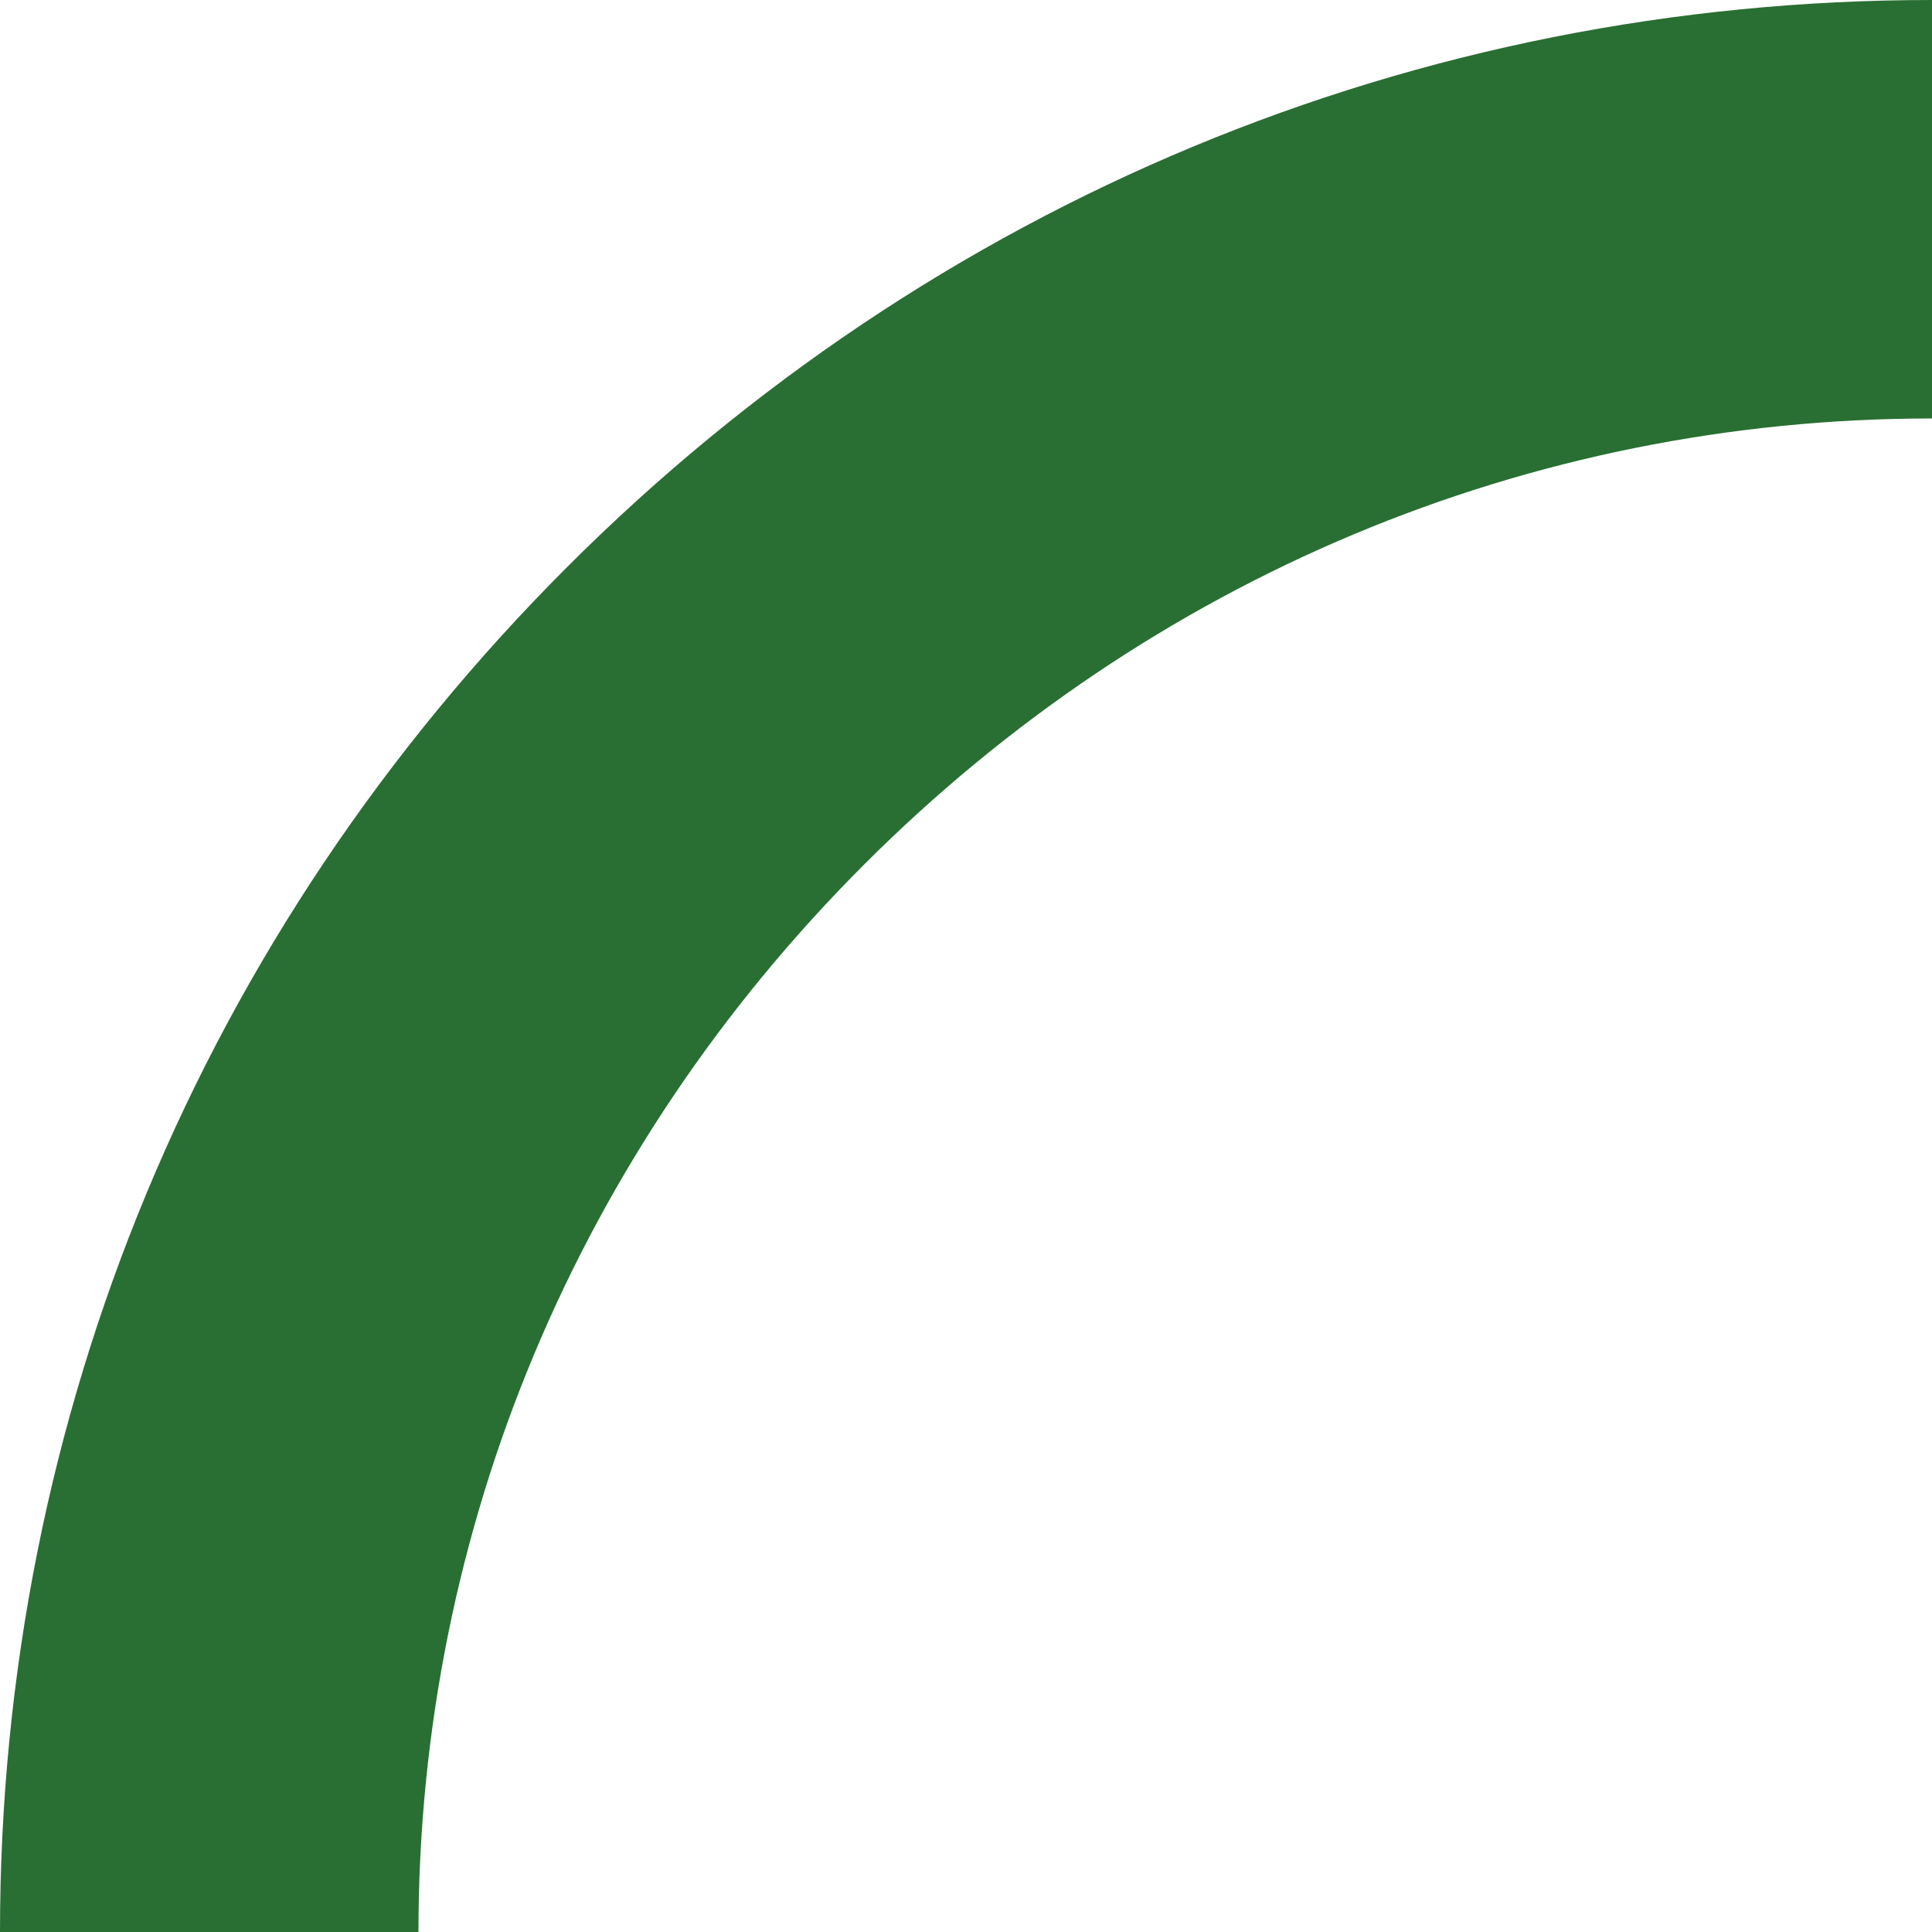 <svg xmlns="http://www.w3.org/2000/svg" xmlns:xlink="http://www.w3.org/1999/xlink" width="494" height="494" viewBox="0 0 494 494">
  <defs>
    <style>
      .cls-1 {
        fill: none;
      }

      .cls-2 {
        clip-path: url(#clip-path);
      }

      .cls-3 {
        fill: #296f33;
      }
    </style>
    <clipPath id="clip-path">
      <rect id="사각형_270" data-name="사각형 270" class="cls-1" width="494" height="494" transform="translate(0.015 0.015)"/>
    </clipPath>
  </defs>
  <g id="그룹_334" data-name="그룹 334" class="cls-2" transform="translate(-0.015 -0.015)">
    <path id="패스_969" data-name="패스 969" class="cls-3" d="M494.015.015v107c-103.26,0-199.986,40.984-273,114s-114,169.74-114,273H.015c0-131.956,51.692-255.693,145-349s217.044-145,349-145"/>
  </g>
</svg>
